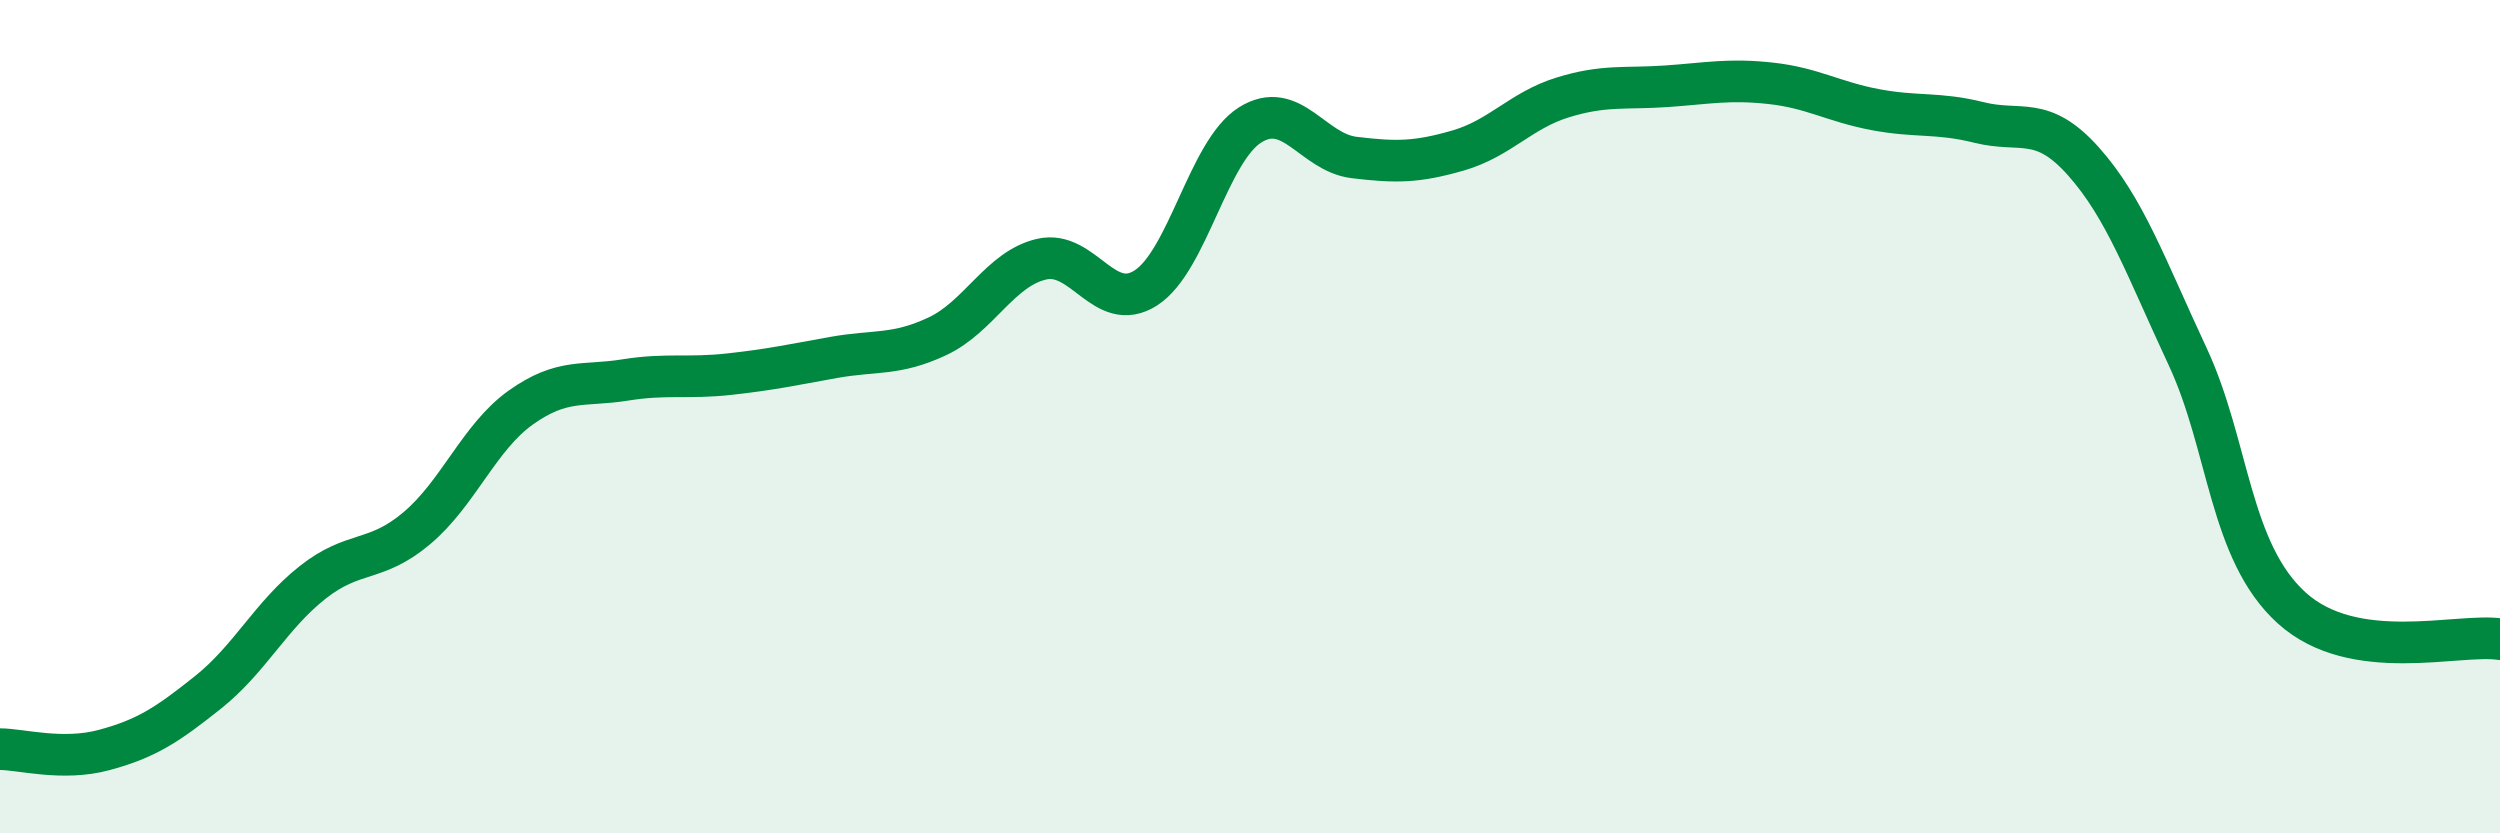 
    <svg width="60" height="20" viewBox="0 0 60 20" xmlns="http://www.w3.org/2000/svg">
      <path
        d="M 0,17.98 C 0.5,17.98 1.5,18.27 2.5,18 C 3.5,17.73 4,17.41 5,16.61 C 6,15.81 6.5,14.77 7.5,13.98 C 8.5,13.19 9,13.52 10,12.68 C 11,11.84 11.5,10.49 12.5,9.78 C 13.5,9.07 14,9.28 15,9.12 C 16,8.96 16.5,9.09 17.5,8.98 C 18.5,8.87 19,8.76 20,8.58 C 21,8.4 21.5,8.54 22.5,8.07 C 23.5,7.6 24,6.45 25,6.22 C 26,5.99 26.5,7.55 27.5,6.91 C 28.5,6.27 29,3.63 30,3 C 31,2.37 31.5,3.66 32.5,3.78 C 33.5,3.9 34,3.9 35,3.61 C 36,3.32 36.5,2.65 37.5,2.34 C 38.5,2.03 39,2.14 40,2.07 C 41,2 41.5,1.89 42.5,2 C 43.5,2.11 44,2.44 45,2.63 C 46,2.82 46.5,2.69 47.5,2.94 C 48.5,3.19 49,2.75 50,3.87 C 51,4.99 51.5,6.41 52.5,8.55 C 53.5,10.69 53.5,13.23 55,14.59 C 56.5,15.95 59,15.19 60,15.34L60 20L0 20Z"
        fill="#008740"
        opacity="0.1"
        stroke-linecap="round"
        stroke-linejoin="round"
      />
      <path
        d="M 0,17.98 C 0.5,17.98 1.5,18.27 2.5,18 C 3.5,17.73 4,17.41 5,16.61 C 6,15.81 6.5,14.77 7.5,13.98 C 8.5,13.19 9,13.52 10,12.68 C 11,11.84 11.5,10.49 12.5,9.78 C 13.5,9.07 14,9.28 15,9.12 C 16,8.96 16.5,9.09 17.5,8.98 C 18.5,8.87 19,8.76 20,8.58 C 21,8.4 21.5,8.54 22.5,8.07 C 23.5,7.6 24,6.45 25,6.22 C 26,5.99 26.5,7.55 27.5,6.91 C 28.5,6.27 29,3.63 30,3 C 31,2.37 31.5,3.66 32.5,3.78 C 33.5,3.9 34,3.9 35,3.61 C 36,3.32 36.5,2.65 37.5,2.34 C 38.5,2.03 39,2.14 40,2.07 C 41,2 41.5,1.89 42.5,2 C 43.5,2.11 44,2.44 45,2.63 C 46,2.82 46.5,2.69 47.5,2.94 C 48.5,3.19 49,2.75 50,3.87 C 51,4.99 51.5,6.41 52.5,8.55 C 53.5,10.69 53.5,13.23 55,14.59 C 56.5,15.95 59,15.19 60,15.34"
        stroke="#008740"
        stroke-width="1"
        fill="none"
        stroke-linecap="round"
        stroke-linejoin="round"
      />
    </svg>
  